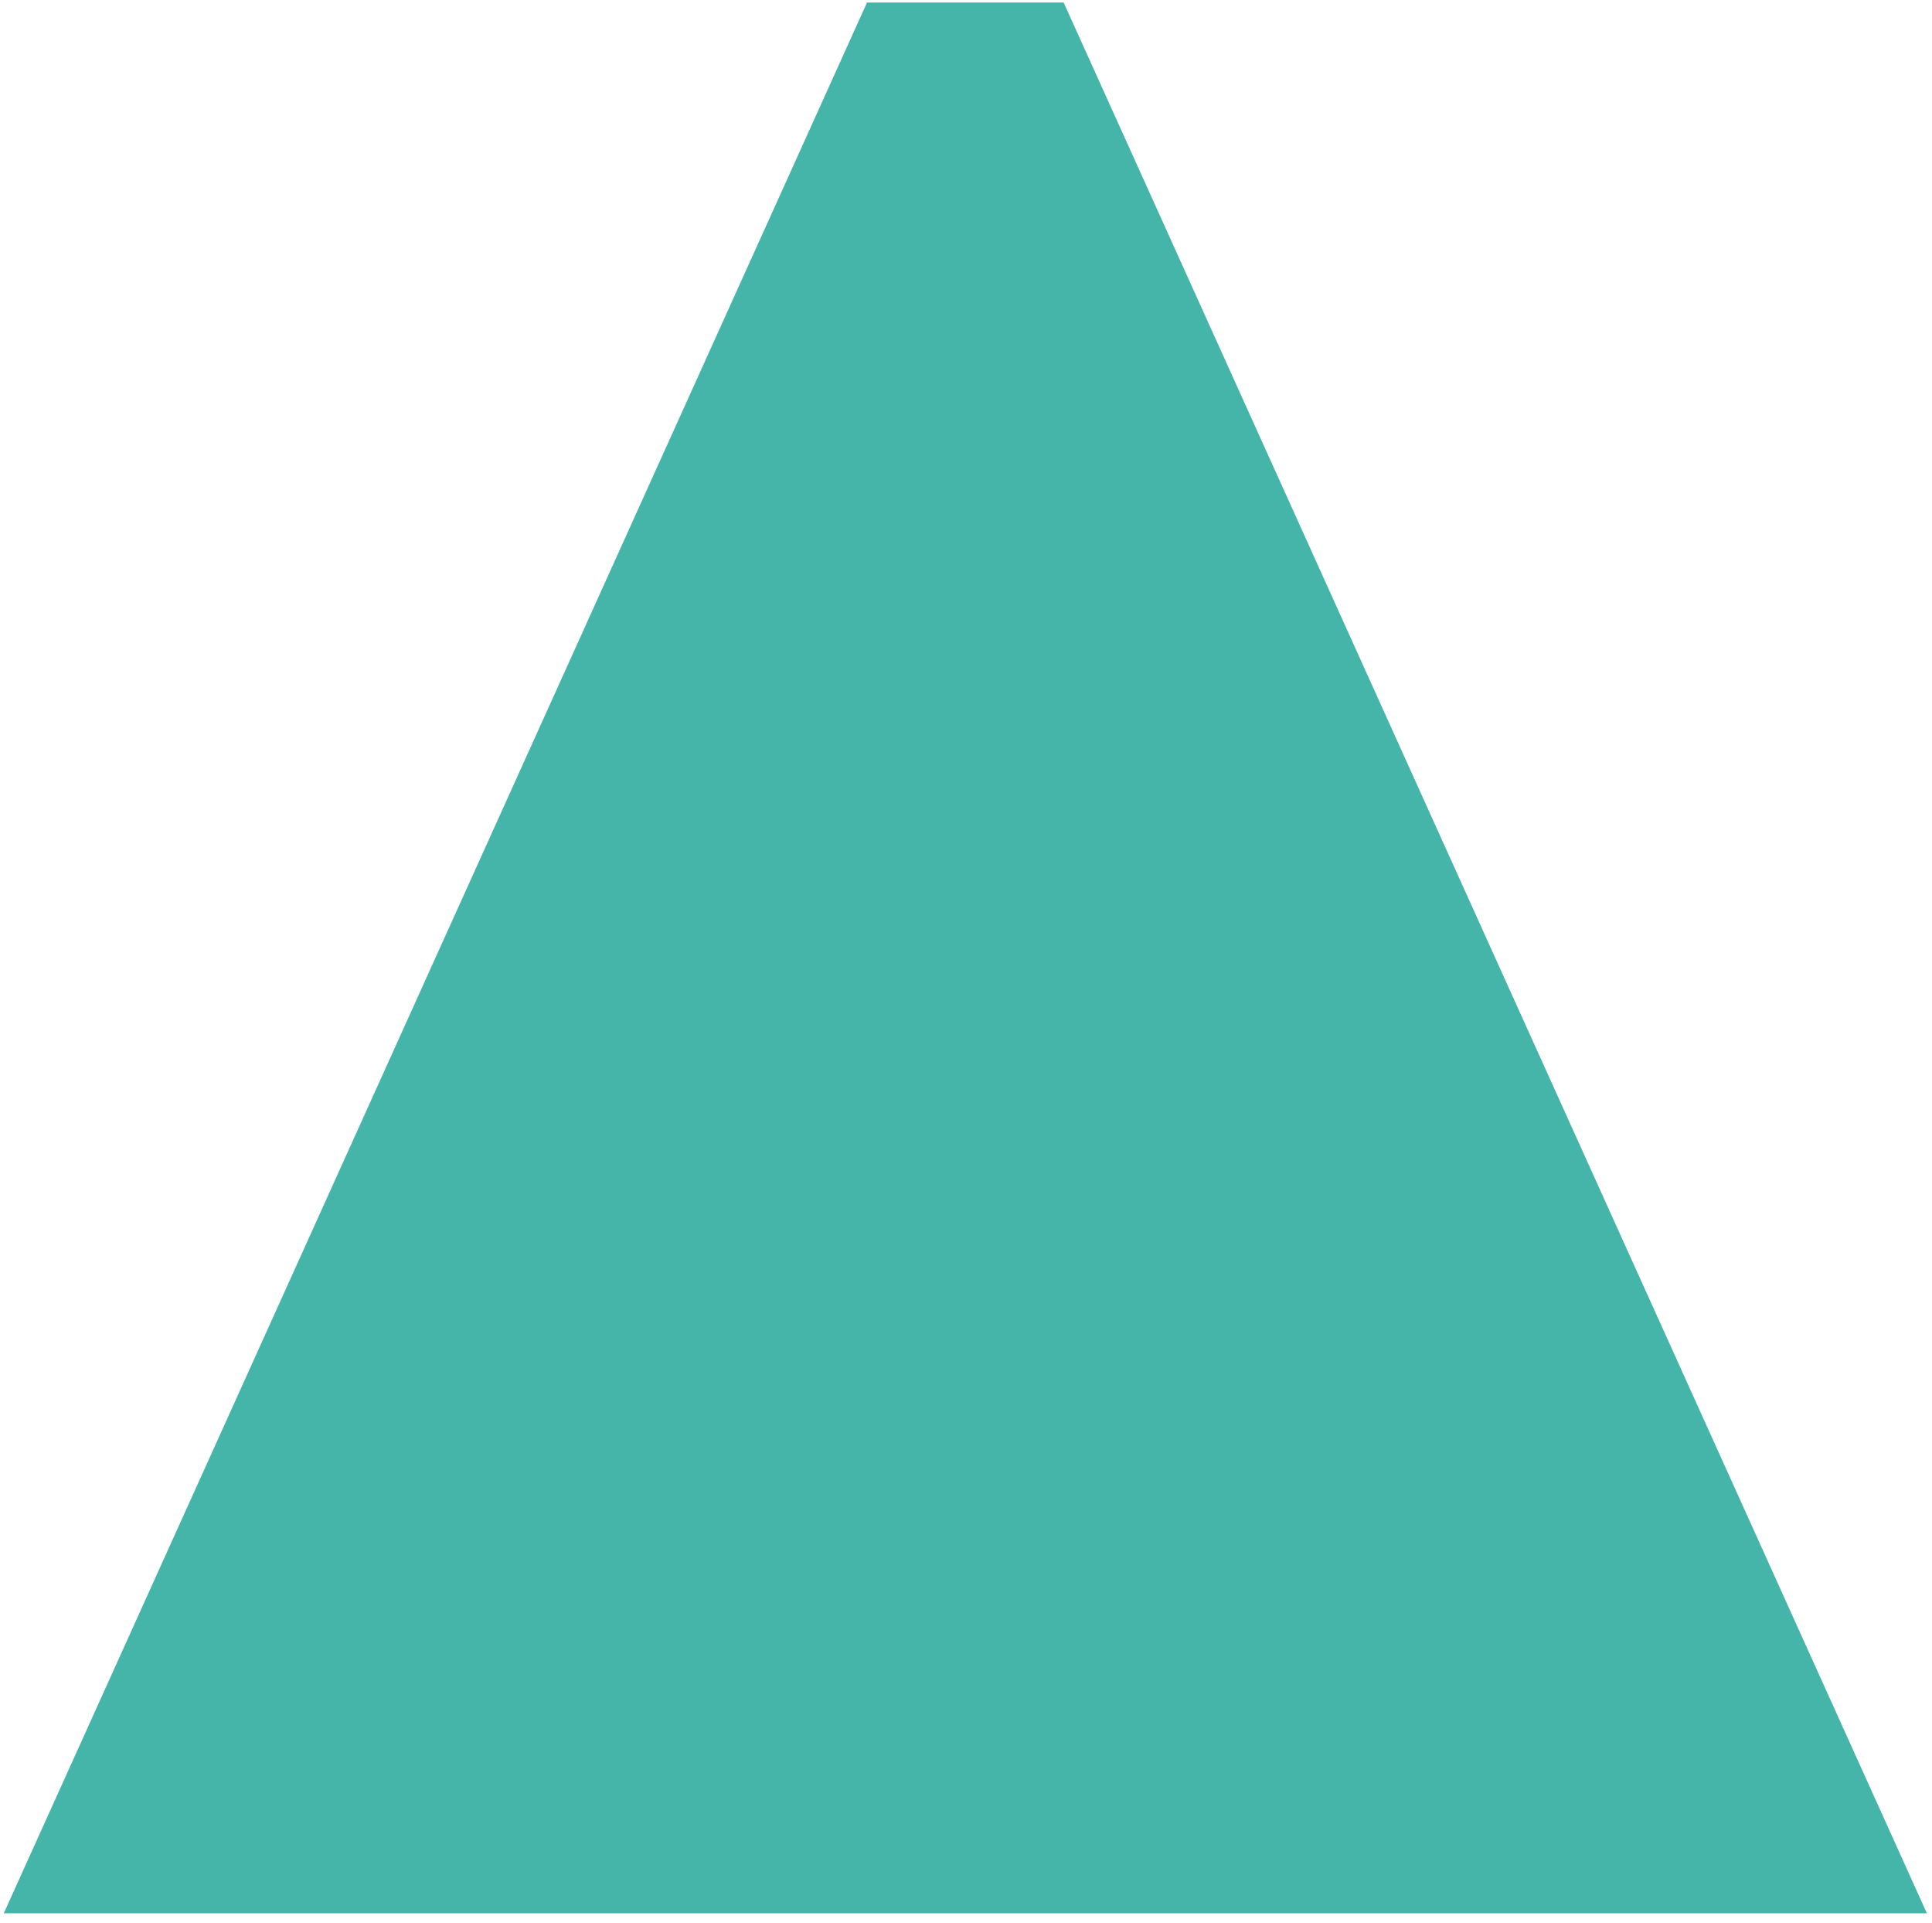 <?xml version="1.0" encoding="UTF-8"?> <svg xmlns="http://www.w3.org/2000/svg" width="201" height="200" viewBox="0 0 201 200" fill="none"> <path fill-rule="evenodd" clip-rule="evenodd" d="M90.203 0.262L0.392 199.029H200.47L110.659 0.262H90.203Z" fill="#45B5AA"></path> </svg> 